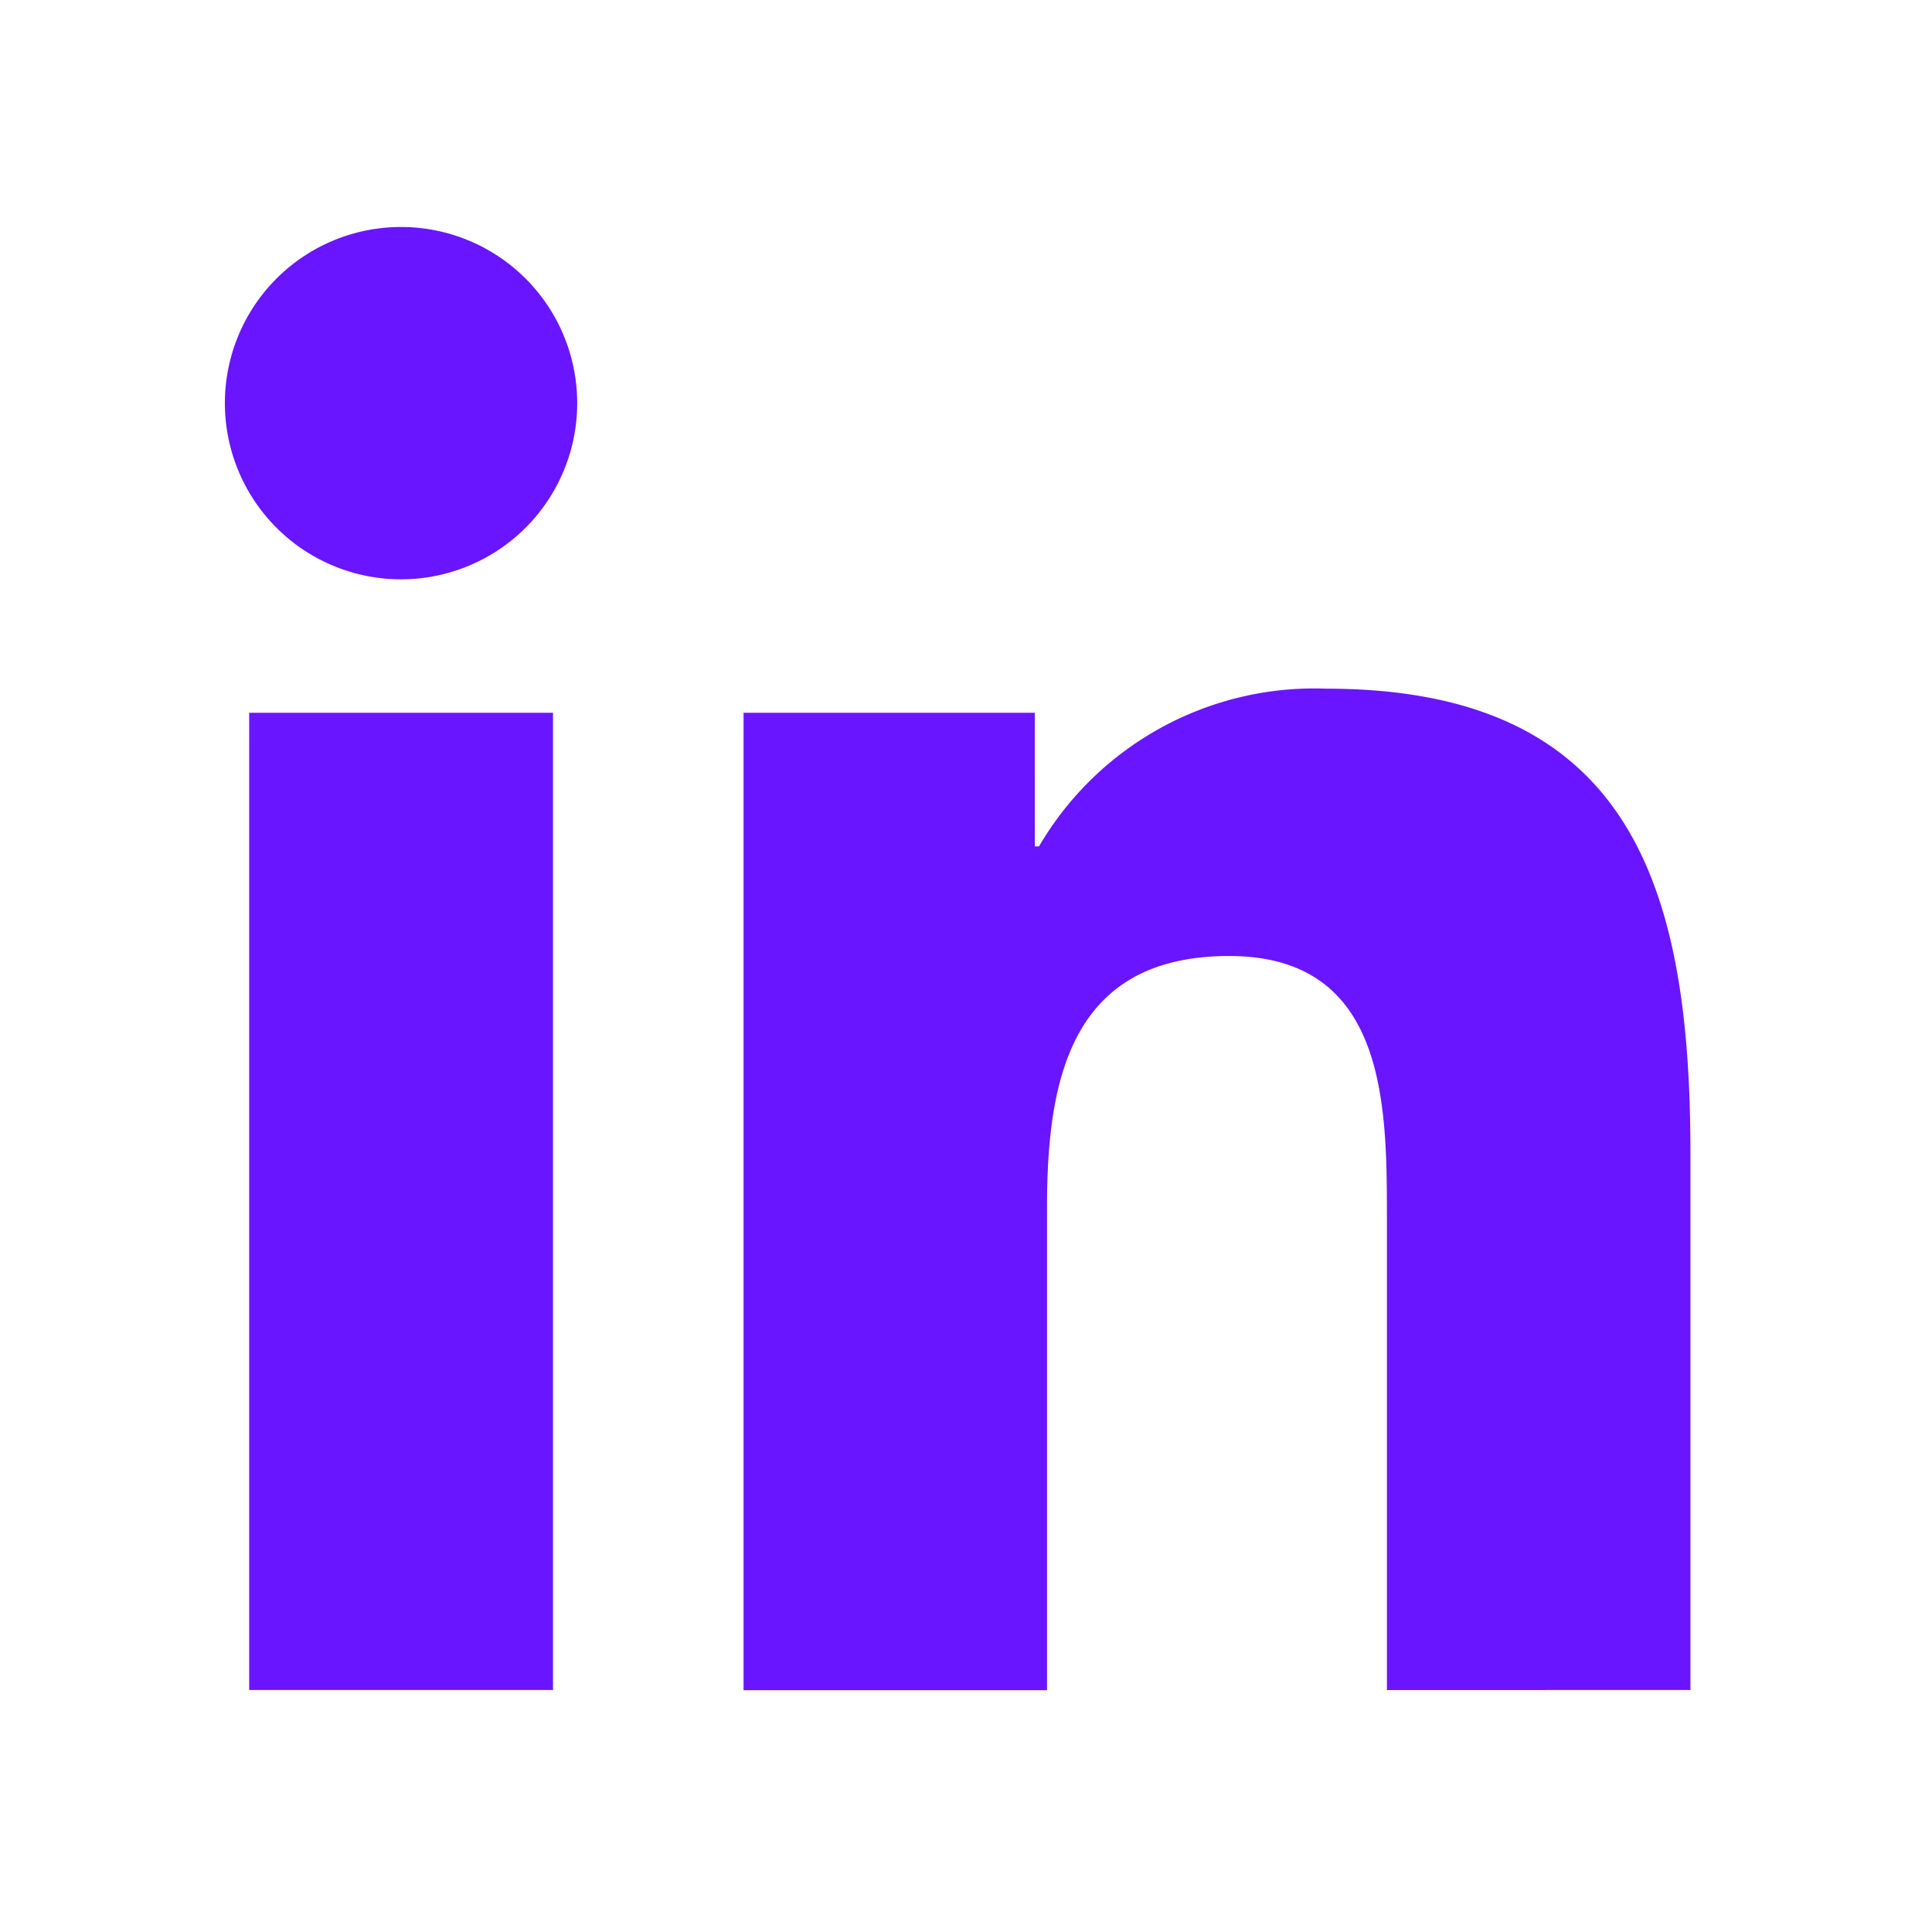 <svg xmlns="http://www.w3.org/2000/svg" xmlns:xlink="http://www.w3.org/1999/xlink" width="25.619" height="25.619" viewBox="0 0 25.619 25.619">
  <defs>
    <clipPath id="clip-path">
      <rect id="bx:bxl-linkedin_Background_Mask_" data-name="bx:bxl-linkedin (Background/Mask)" width="25.619" height="25.619" fill="none"/>
    </clipPath>
  </defs>
  <g id="bx:bxl-linkedin" clip-path="url(#clip-path)">
    <path id="Vector" d="M2.336,4.671A2.336,2.336,0,1,1,4.671,2.336,2.336,2.336,0,0,1,2.336,4.671Z" transform="translate(2.983 3.011)" fill="#6a15ff"/>
    <path id="Vector-2" data-name="Vector" d="M15.087,13.279v-6.3c0-1.5-.025-3.434-2.092-3.434-2.1,0-2.415,1.637-2.415,3.328v6.408H6.556V.32h3.862V2.092h.055A4.231,4.231,0,0,1,14.282,0c4.079,0,4.83,2.682,4.83,6.173v7.105ZM0,13.278V.32H4.029V13.278Z" transform="translate(3.304 9.132)" fill="#6a15ff"/>
  </g>
</svg>
